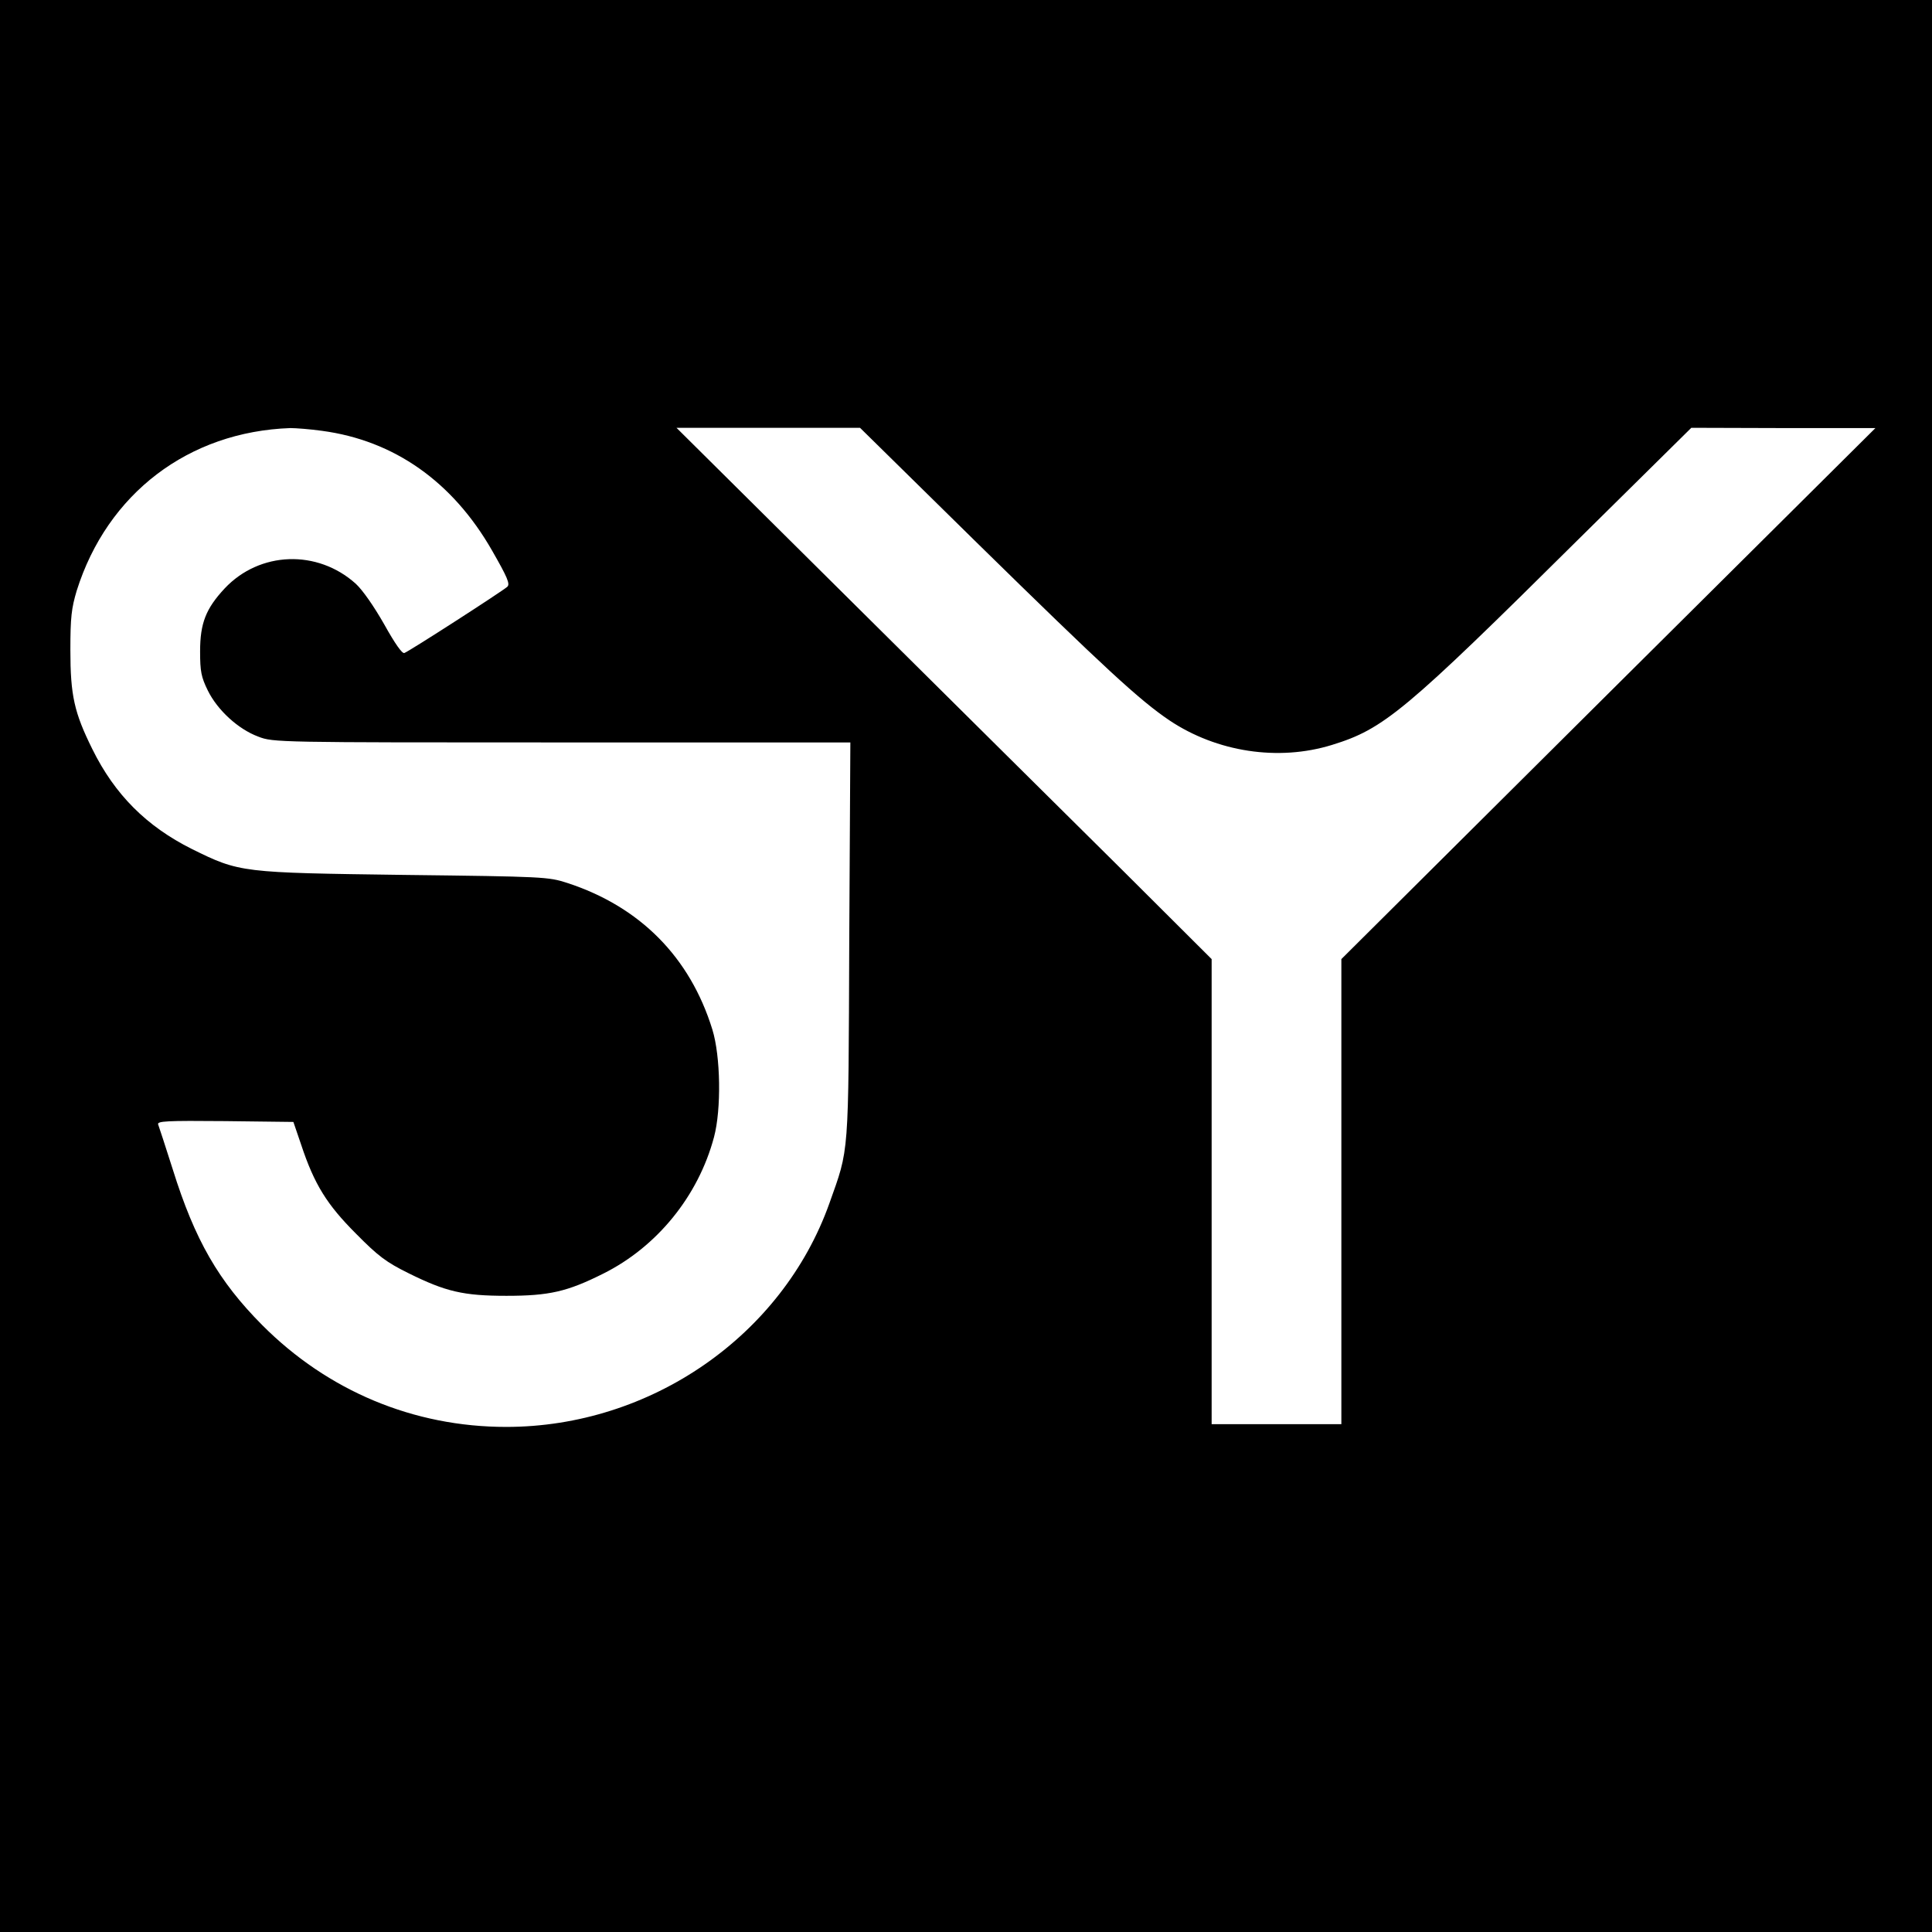 <?xml version="1.0" standalone="no"?>
<!DOCTYPE svg PUBLIC "-//W3C//DTD SVG 20010904//EN"
 "http://www.w3.org/TR/2001/REC-SVG-20010904/DTD/svg10.dtd">
<svg version="1.0" xmlns="http://www.w3.org/2000/svg"
 width="700pt" height="700pt" viewBox="0 0 700 700"
 preserveAspectRatio="xMidYMid meet">
<g transform="translate(0,700) scale(0.1,-0.1)"
fill="#000000" stroke="none">
<path d="M0 3500 l0 -3500 3500 0 3500 0 0 3500 0 3500 -3500 0 -3500 0 0
-3500z m1167 1939 c261 -35 473 -184 616 -434 55 -96 66 -121 55 -131 -16 -15
-354 -233 -373 -240 -8 -3 -34 34 -73 104 -37 65 -78 124 -103 147 -139 125
-348 118 -475 -17 -68 -73 -89 -126 -89 -228 0 -73 4 -93 28 -142 35 -71 110
-140 183 -167 54 -21 70 -21 1100 -21 l1045 0 -4 -717 c-3 -795 0 -750 -72
-953 -171 -480 -648 -810 -1171 -810 -335 0 -646 130 -884 369 -158 159 -244
308 -324 564 -26 82 -50 155 -53 163 -4 12 29 14 242 12 l248 -3 28 -82 c48
-145 94 -218 199 -323 80 -81 109 -103 190 -143 135 -67 199 -82 355 -82 155
0 220 15 350 80 195 97 345 281 402 495 27 101 24 293 -6 390 -81 262 -262
445 -526 531 -68 22 -84 23 -590 29 -591 8 -596 8 -770 94 -164 82 -279 197
-360 361 -66 133 -80 195 -80 360 0 119 4 151 23 215 111 352 405 576 774 589
20 0 72 -4 115 -10z m2373 -406 c465 -456 589 -570 697 -643 172 -115 395
-149 589 -89 188 58 262 119 895 747 l407 402 333 -1 334 0 -968 -962 -967
-962 0 -842 0 -843 -235 0 -235 0 0 843 0 842 -322 321 c-178 176 -614 609
-970 962 l-647 642 332 0 333 0 424 -417z"/>
</g>
</svg>
